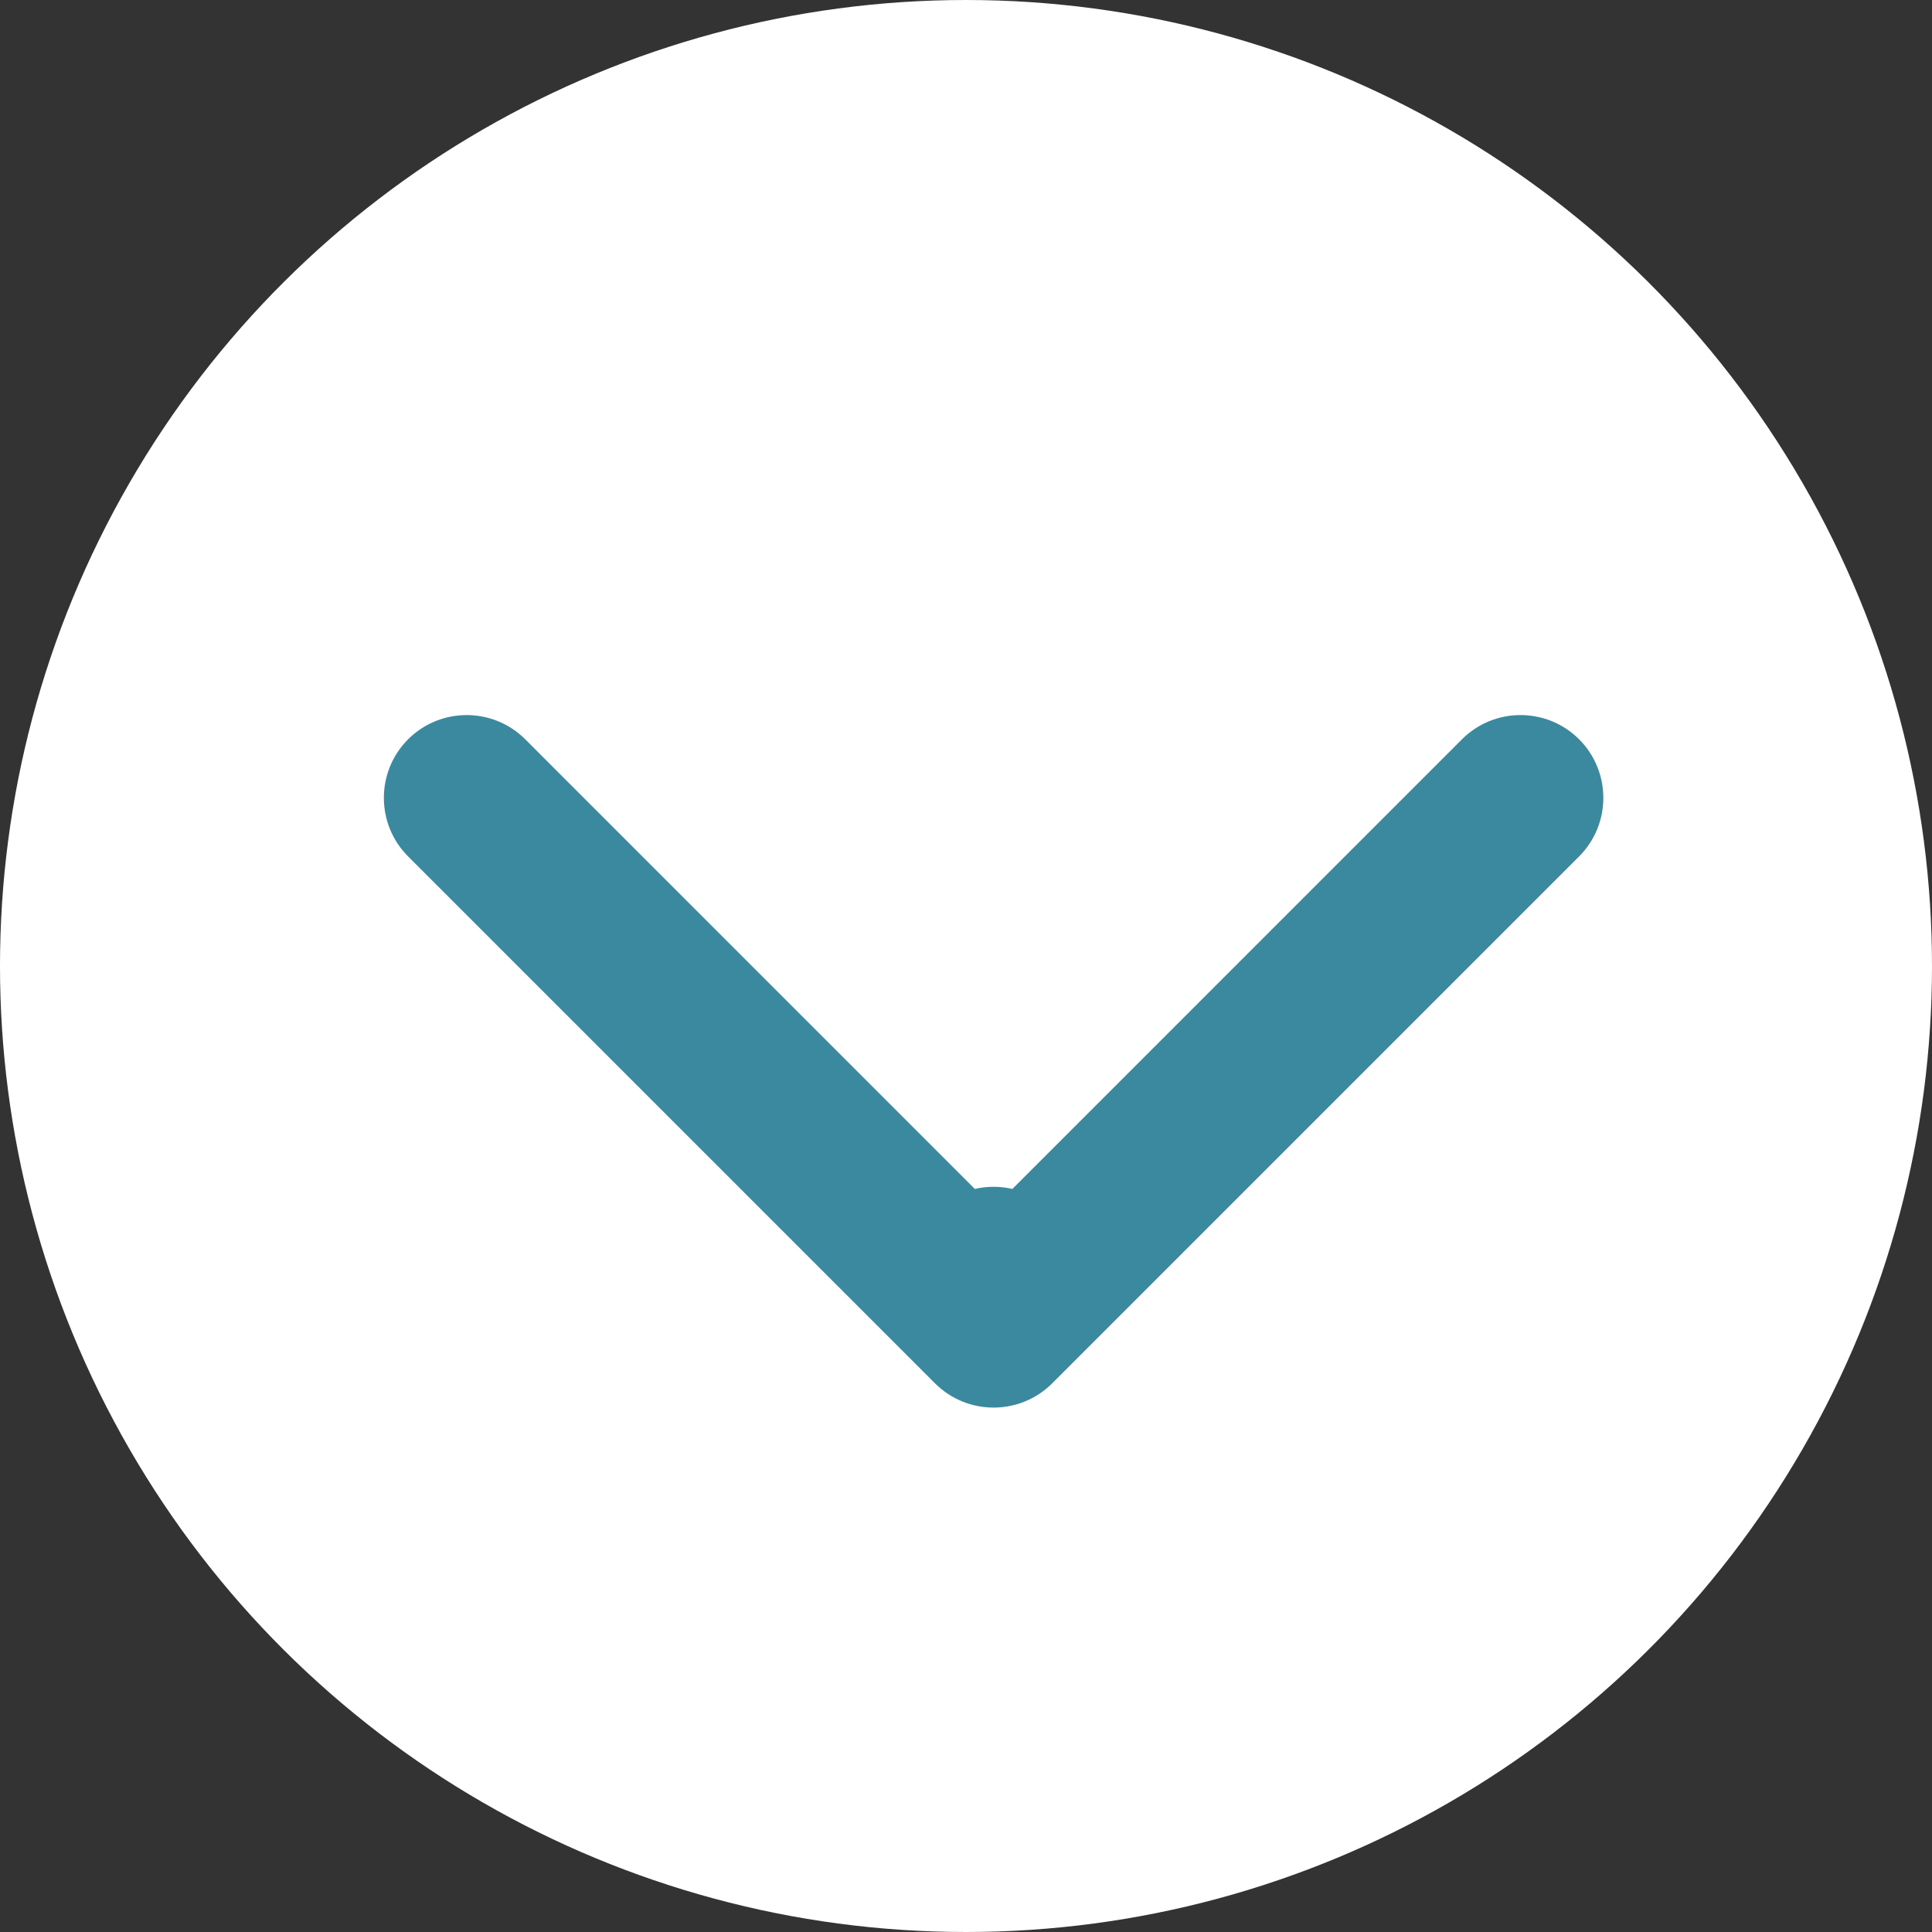 <?xml version="1.0" encoding="UTF-8"?> <svg xmlns="http://www.w3.org/2000/svg" width="35" height="35" viewBox="0 0 35 35" fill="none"><rect x="0" y="0" width="35" height="35" fill="#333333" stroke="none"/><circle cx="17.5" cy="17.5" r="17.5" transform="matrix(-4.37114e-08 1 1 4.37114e-08 0 0)" fill="white"></circle><path d="M16.5 23C16.5 22.172 17.172 21.5 18 21.5C18.828 21.5 19.5 22.172 19.5 23L16.5 23ZM19.061 25.061C18.475 25.646 17.525 25.646 16.939 25.061L7.393 15.515C6.808 14.929 6.808 13.979 7.393 13.393C7.979 12.808 8.929 12.808 9.515 13.393L18 21.879L26.485 13.393C27.071 12.808 28.021 12.808 28.607 13.393C29.192 13.979 29.192 14.929 28.607 15.515L19.061 25.061ZM18 23L19.5 23L19.5 24L18 24L16.5 24L16.5 23L18 23Z" fill="#3B899E"></path></svg> 